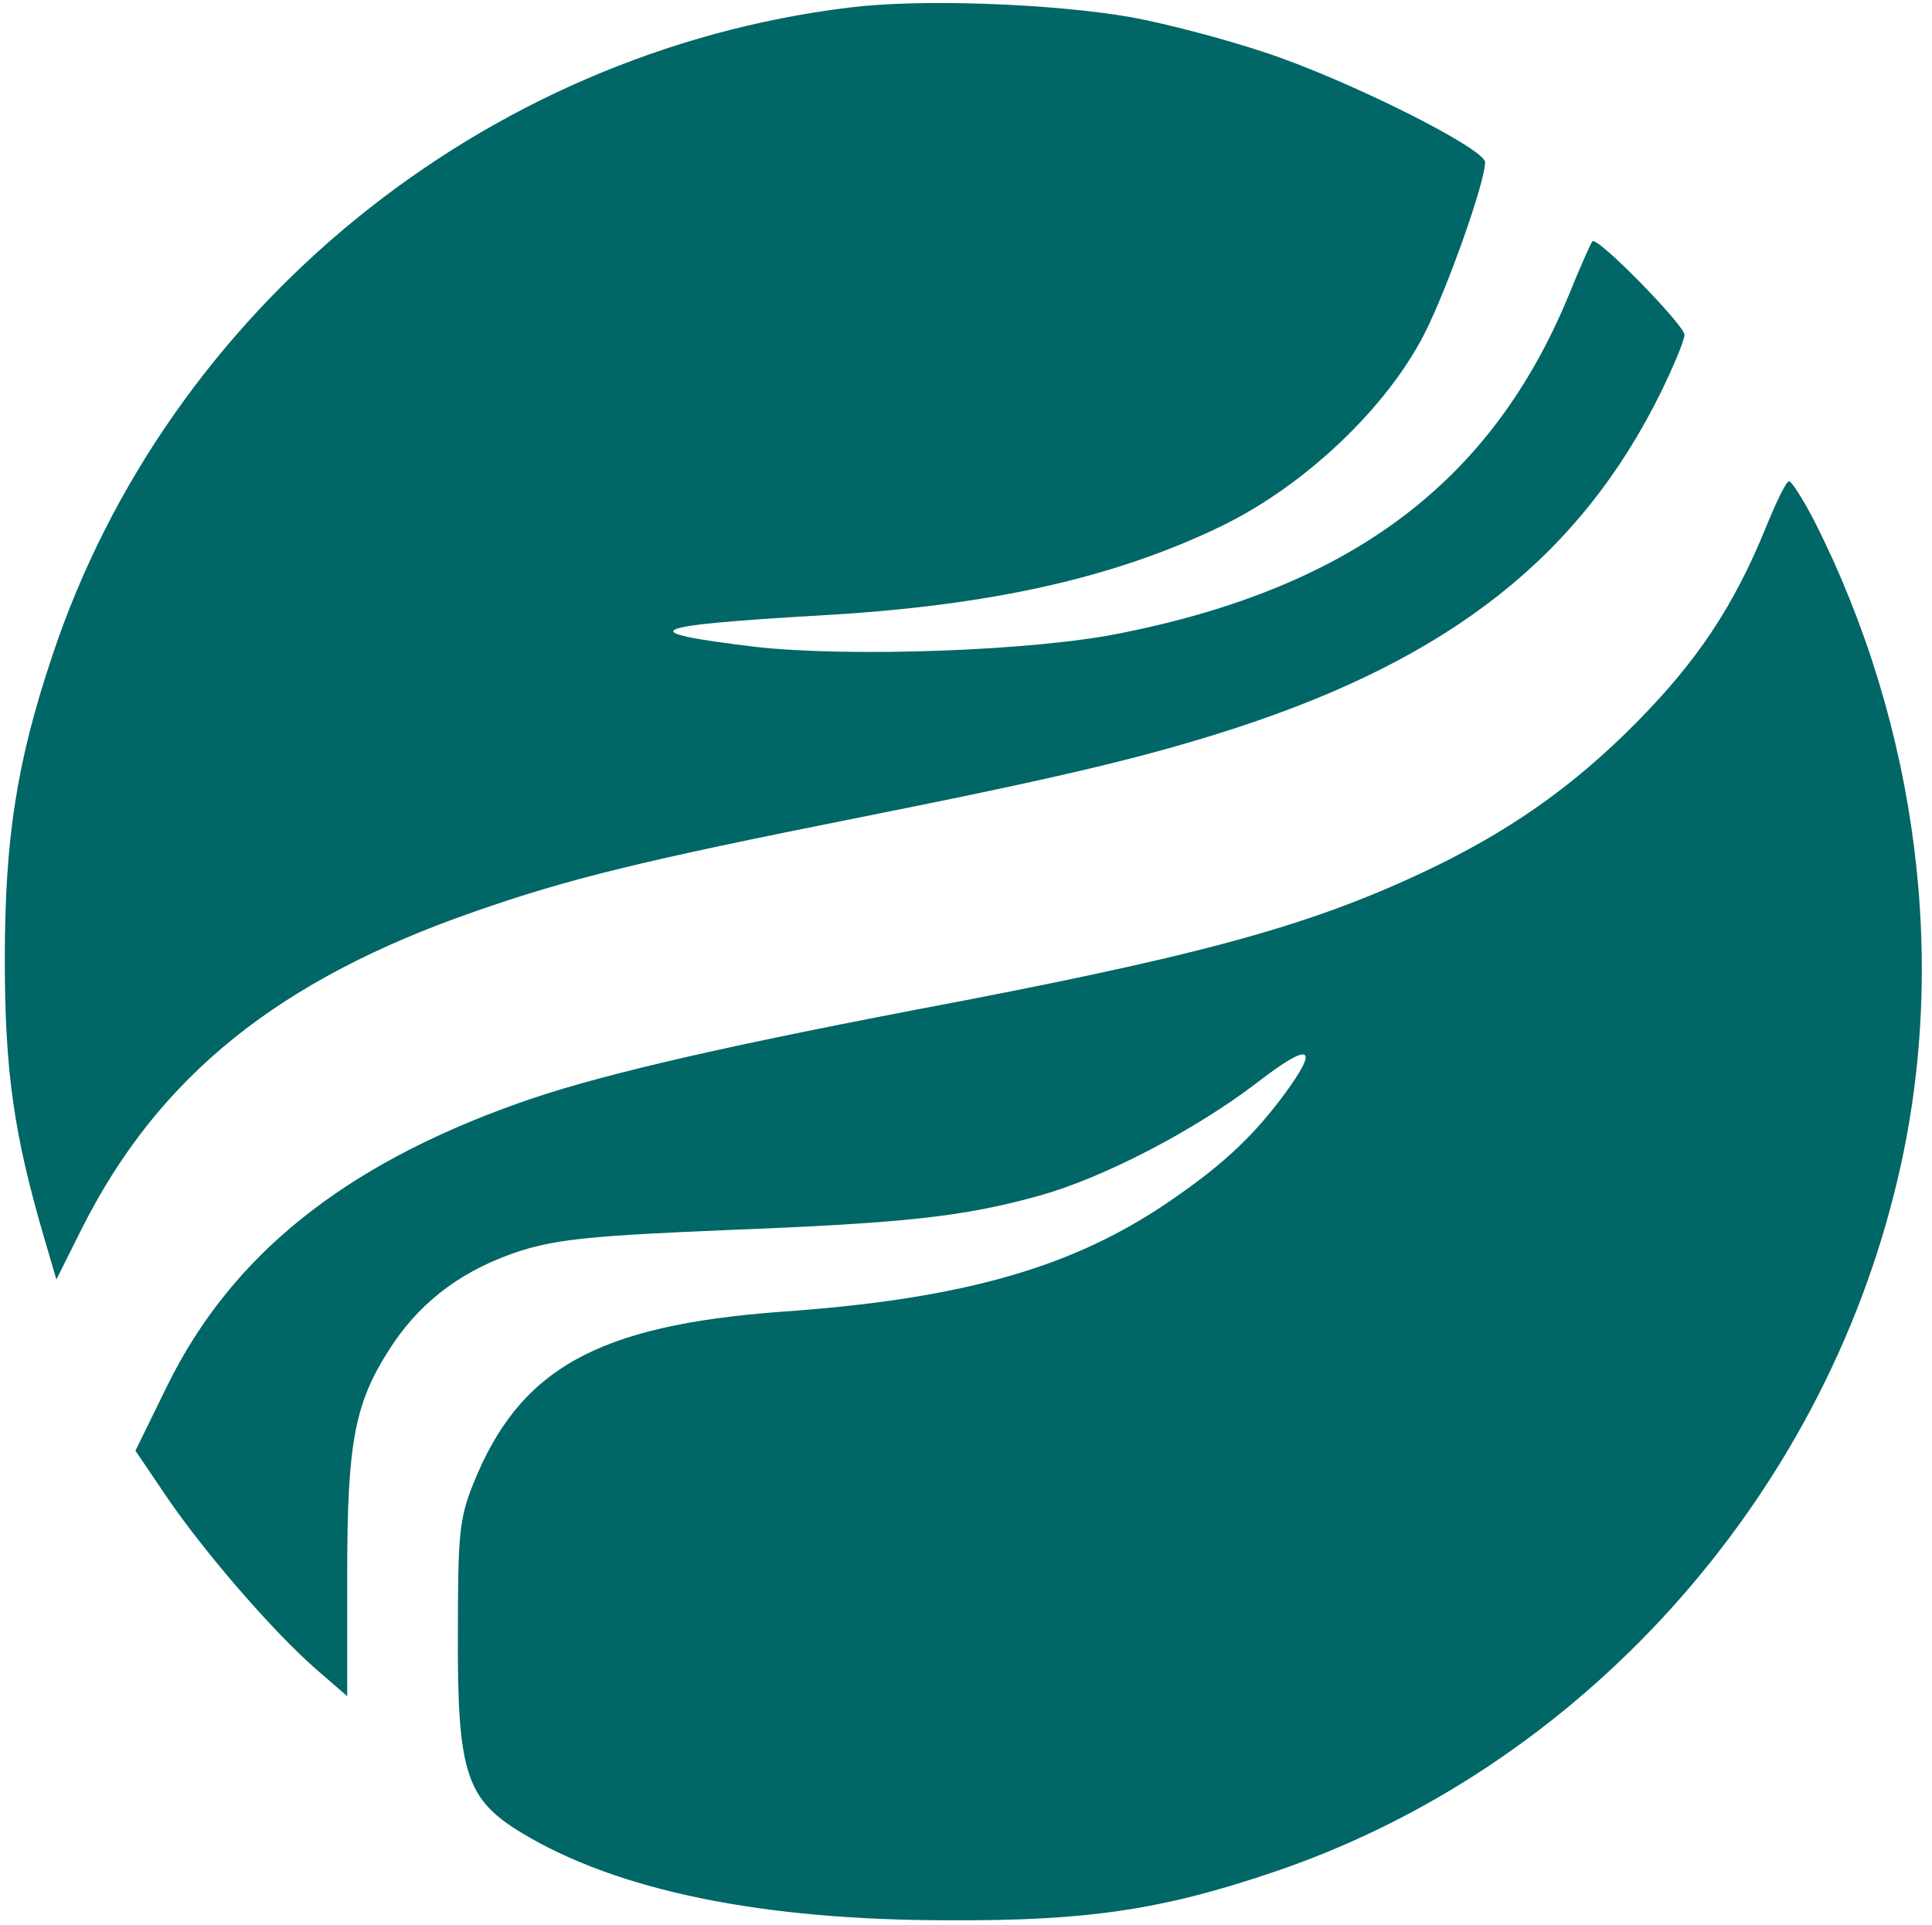 <?xml version="1.0" standalone="no"?>
<!DOCTYPE svg PUBLIC "-//W3C//DTD SVG 20010904//EN" "http://www.w3.org/TR/2001/REC-SVG-20010904/DTD/svg10.dtd">
<svg version="1.0" xmlns="http://www.w3.org/2000/svg"
    width="281pt" height="280pt" viewBox="0 0 281 280"
    preserveAspectRatio="xMidYMid meet">

    <g transform="translate(0,280) scale(0.1,-0.1)"
        fill="#006666" stroke="none">
        <path
            d="M1235 2789 c-532 -65 -991 -438 -1159 -943 -52 -155 -69 -267 -69
-441 0 -163 13 -255 58 -408 l17 -58 37 74 c111 221 286 362 571 461 137 48
244 74 555 136 301 60 423 89 555 132 311 102 498 250 615 486 19 39 35 77 35
85 0 14 -127 144 -134 136 -2 -2 -18 -38 -35 -80 -112 -270 -315 -423 -651
-490 -128 -26 -394 -35 -530 -20 -183 22 -163 31 95 46 247 14 428 55 584 131
120 59 238 171 293 279 33 65 88 220 88 249 0 20 -202 121 -321 160 -57 19
-144 42 -194 51 -115 20 -307 27 -410 14z" />
        <path
            d="M2568 2032 c-46 -113 -99 -193 -188 -283 -93 -94 -187 -160 -313
-219 -169 -79 -329 -122 -737 -199 -302 -58 -472 -98 -580 -137 -251 -90 -413
-220 -506 -408 l-47 -96 46 -68 c56 -82 156 -197 217 -250 l45 -39 0 176 c0
198 11 253 67 337 44 65 105 109 186 135 55 17 108 22 302 30 254 10 341 19
452 50 93 26 224 94 316 164 80 62 93 54 36 -22 -46 -61 -92 -103 -176 -159
-137 -90 -294 -134 -553 -152 -267 -20 -380 -83 -447 -251 -20 -50 -22 -74
-22 -216 -1 -204 12 -242 93 -291 139 -84 349 -127 621 -127 200 -1 309 15
469 69 448 150 801 541 911 1009 74 311 30 657 -120 955 -17 33 -34 60 -38 60
-4 0 -19 -31 -34 -68z" />
    </g>
</svg>